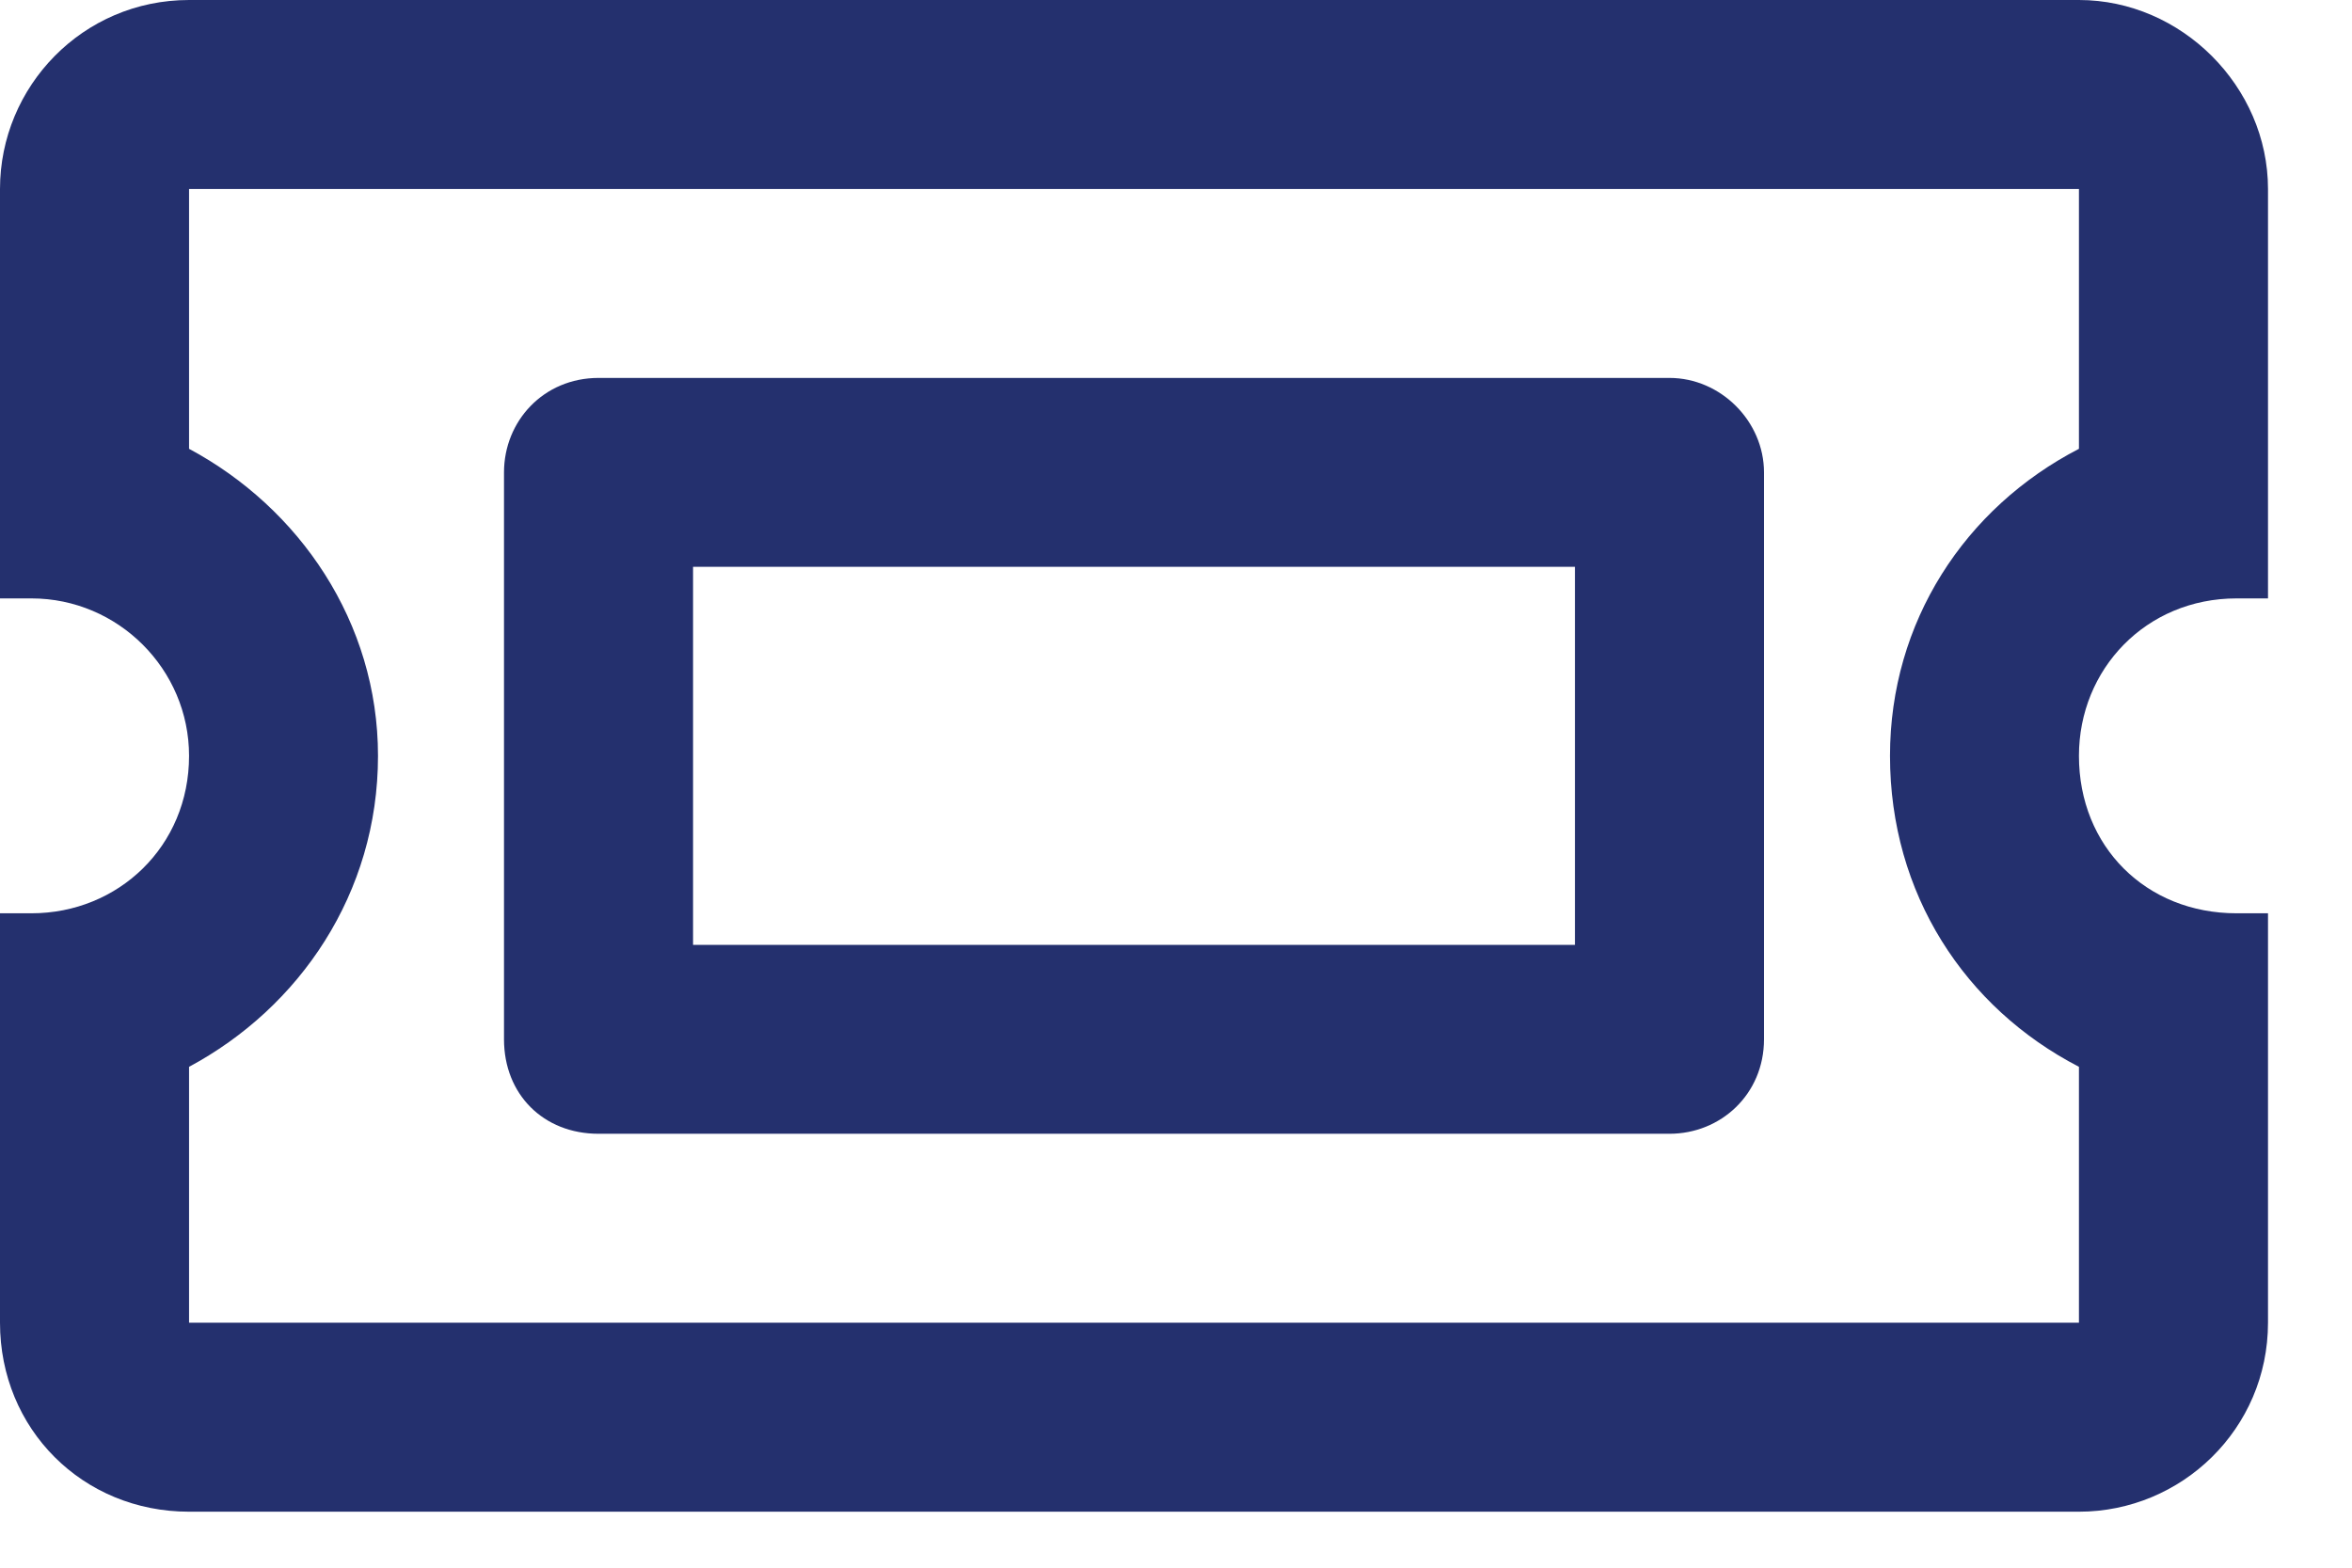 <?xml version="1.0" encoding="UTF-8"?> <svg xmlns="http://www.w3.org/2000/svg" width="21" height="14" viewBox="0 0 21 14" fill="none"><path d="M14.062 5.062H6.188V8.438H14.062V5.062ZM14.906 3.375C15.363 3.375 15.75 3.762 15.75 4.219V9.281C15.75 9.773 15.363 10.125 14.906 10.125H5.344C4.852 10.125 4.5 9.773 4.5 9.281V4.219C4.5 3.762 4.852 3.375 5.344 3.375H14.906ZM19.969 5.344C19.16 5.344 18.562 5.977 18.562 6.75C18.562 7.559 19.16 8.156 19.969 8.156H20.25V11.812C20.25 12.762 19.477 13.5 18.562 13.5H1.688C0.738 13.5 0 12.762 0 11.812V8.156H0.281C1.055 8.156 1.688 7.559 1.688 6.75C1.688 5.977 1.055 5.344 0.281 5.344H0V1.688C0 0.773 0.738 0 1.688 0H18.562C19.477 0 20.25 0.773 20.25 1.688V5.344H19.969ZM18.562 4.008V1.688H1.688V4.008C2.672 4.535 3.375 5.555 3.375 6.75C3.375 7.98 2.672 9 1.688 9.527V11.812H18.562V9.527C17.543 9 16.875 7.98 16.875 6.75C16.875 5.555 17.543 4.535 18.562 4.008Z" fill="#24306E"></path></svg> 